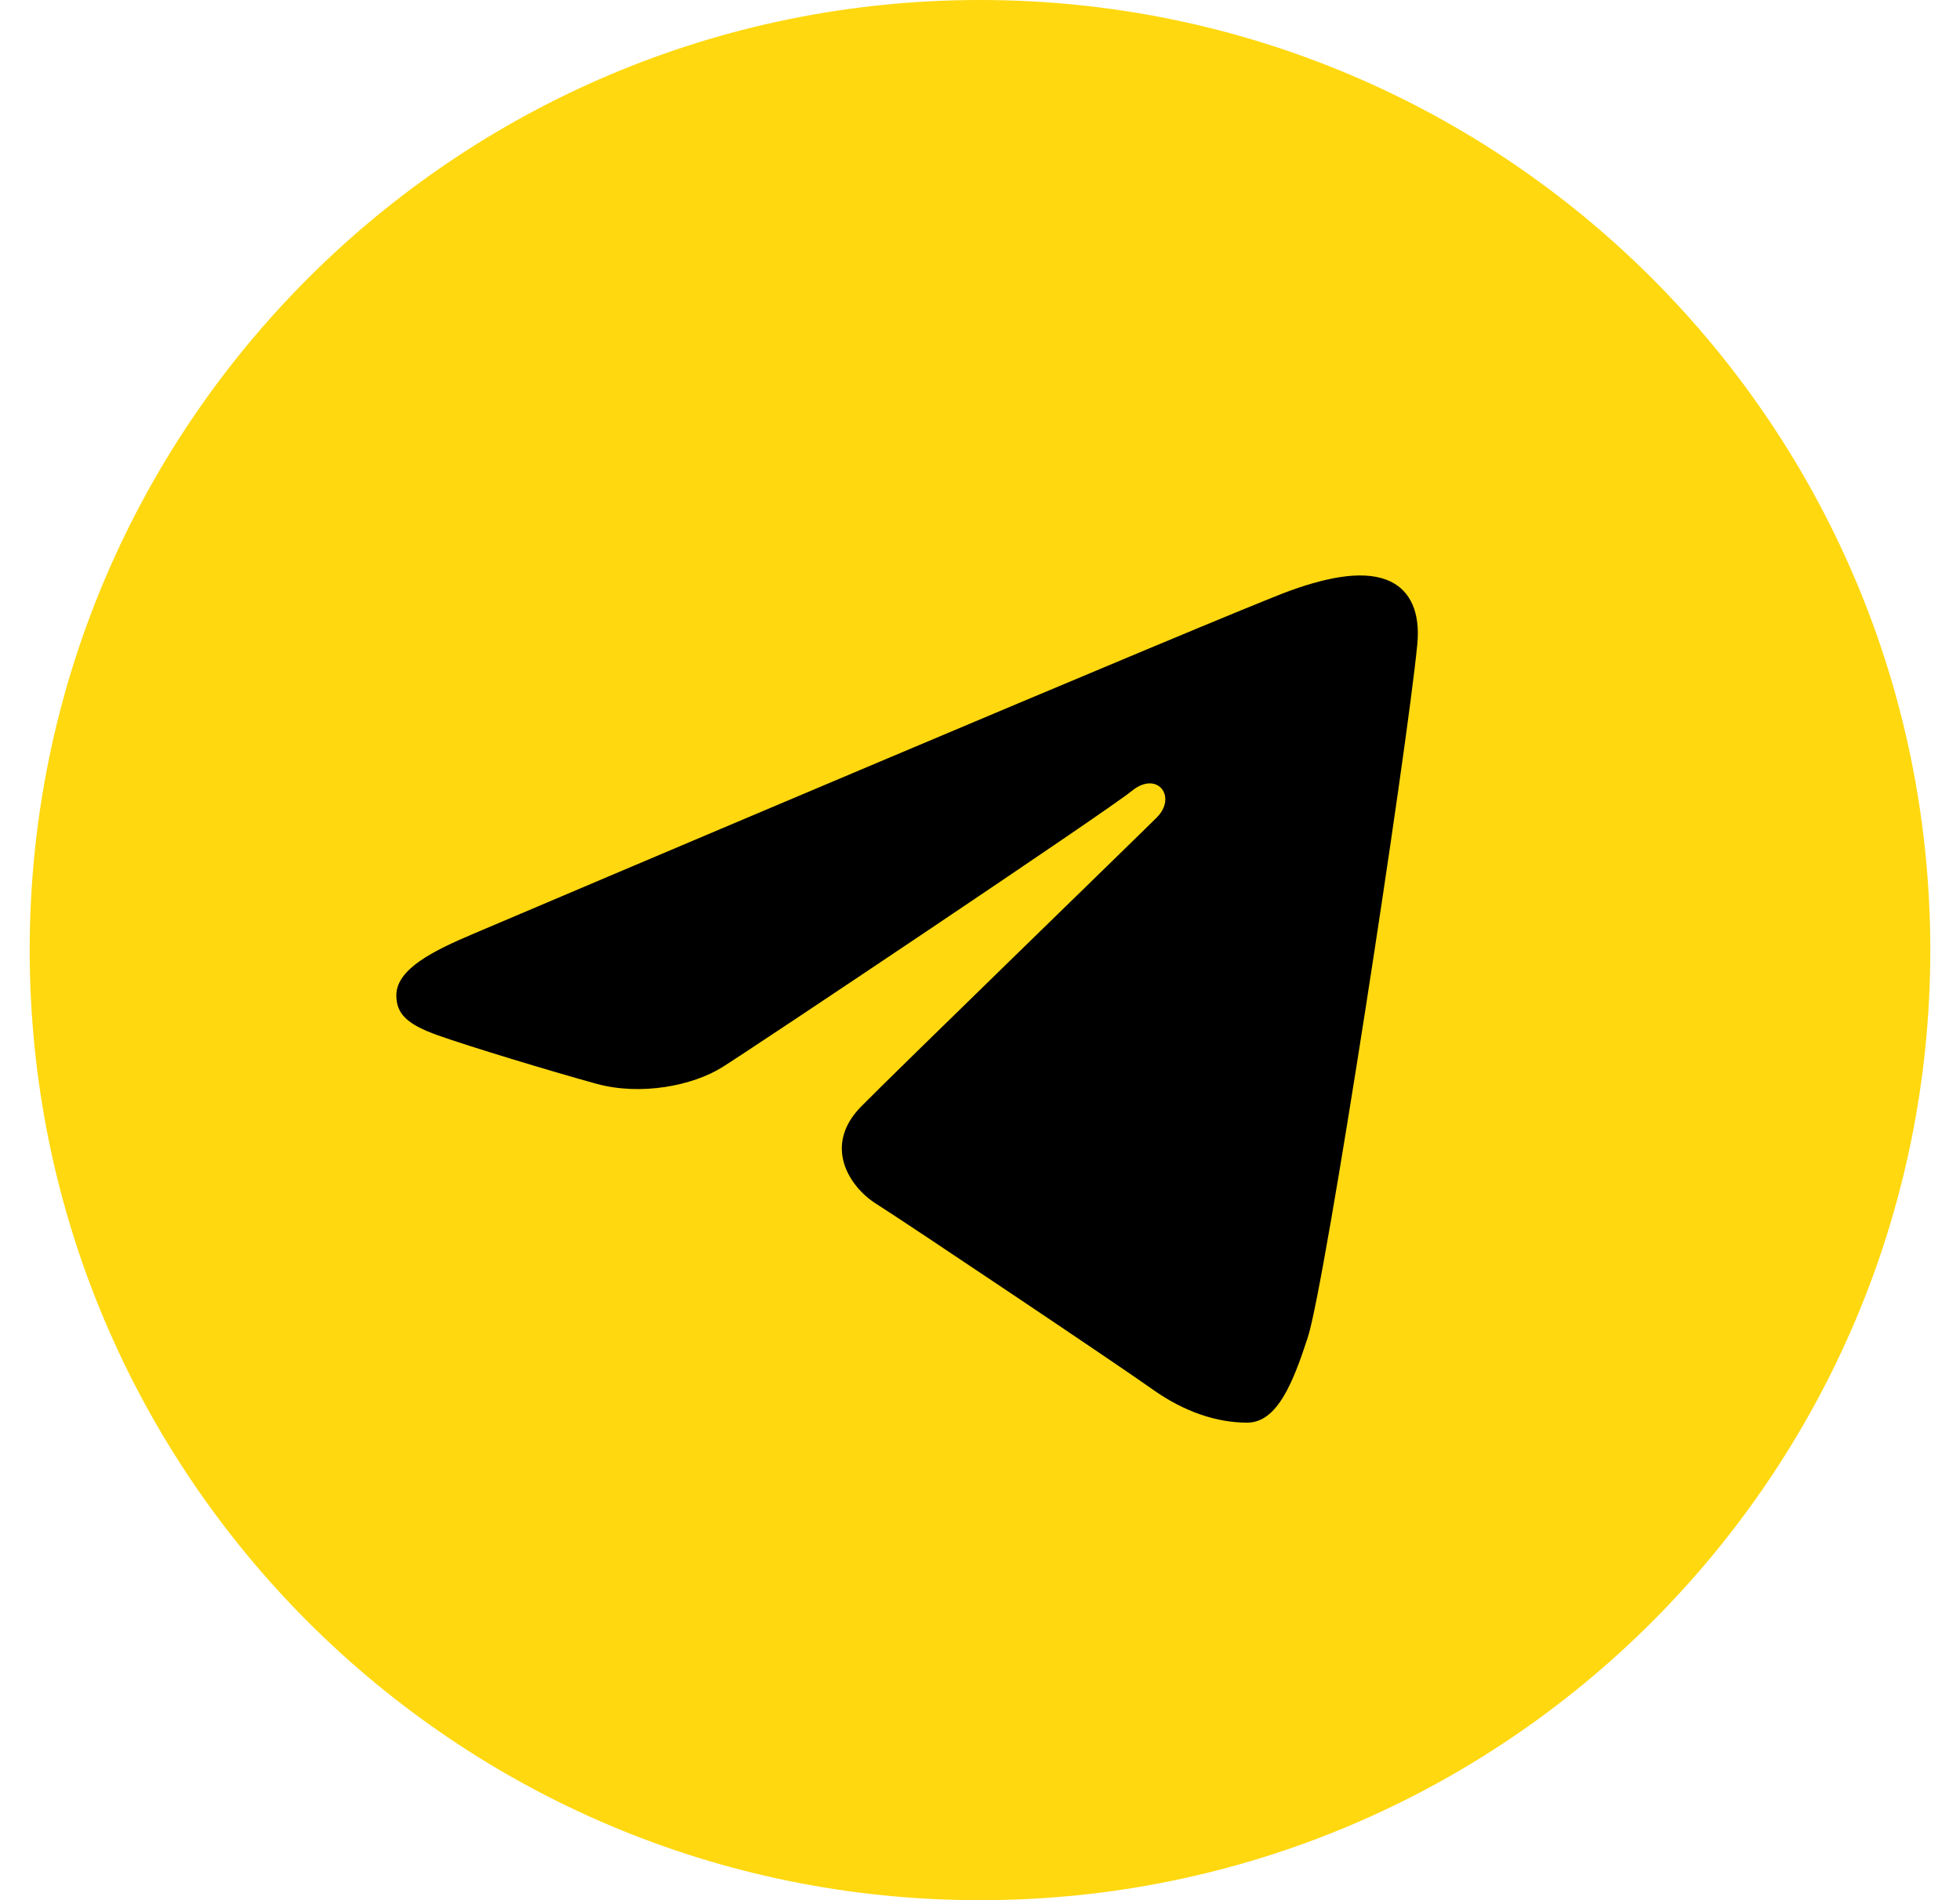 <?xml version="1.0" encoding="UTF-8"?> <svg xmlns="http://www.w3.org/2000/svg" width="33" height="32" viewBox="0 0 33 32" fill="none"> <rect x="6.413" y="8" width="17.739" height="17.739" fill="black"></rect> <path d="M16.5 0C25.337 0 32.5 7.163 32.5 16C32.5 24.837 25.337 32 16.5 32C7.663 32 0.5 24.837 0.5 16C0.5 7.163 7.663 0 16.5 0ZM22.019 22.522C22.314 21.619 23.692 12.62 23.863 10.847C23.914 10.31 23.744 9.953 23.412 9.793C23.01 9.6 22.414 9.697 21.724 9.946C20.776 10.287 8.663 15.43 7.964 15.728C7.3 16.01 6.673 16.317 6.673 16.762C6.673 17.076 6.858 17.252 7.37 17.434C7.903 17.624 9.245 18.031 10.037 18.25C10.8 18.46 11.669 18.278 12.156 17.975C12.672 17.654 18.629 13.668 19.057 13.319C19.484 12.97 19.825 13.417 19.476 13.767C19.127 14.116 15.038 18.085 14.499 18.634C13.844 19.302 14.309 19.993 14.748 20.27C15.249 20.586 18.856 23.005 19.399 23.393C19.943 23.782 20.494 23.958 20.998 23.958C21.502 23.958 21.768 23.293 22.019 22.522Z" fill="#FFD80F"></path> </svg> 
